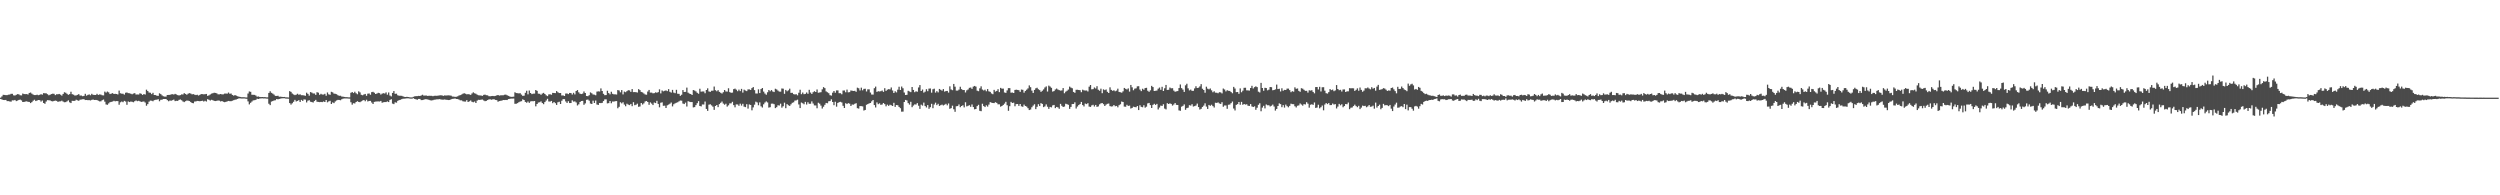 <?xml version="1.0" encoding="UTF-8"?>
<svg xmlns="http://www.w3.org/2000/svg" width="1920" height="150">
  <path d="M0 75.000h1v1.000H0zM1 74.033h1v2.379H1zM2 72.785h1v4.011H2zM3 72.901h1v3.966H3zM4 73.070h1v3.660H4zM5 73.040h1v4.638H5zM6 72.712h1v4.936H6zM7 72.624h1v5.301H7zM8 72.037h1v6.031H8zM9 72.049h1v4.987H9zM10 73.224h1v3.859H10zM11 73.349h1v3.414H11zM12 72.823h1v4.855H12zM13 72.289h1v4.966H13zM14 72.466h1v4.283H14zM15 73.180h1v3.305H15zM16 73.252h1v3.845H16zM17 71.851h1v6.482H17zM18 72.248h1v6.051H18zM19 72.280h1v5.693H19zM20 72.218h1v5.592H20zM21 72.595h1v5.579H21zM22 71.379h1v6.883H22zM23 71.056h1v8.125H23zM24 71.931h1v6.492H24zM25 72.677h1v4.655H25zM26 73.008h1v3.604H26zM27 72.996h1v4.614H27zM28 72.725h1v4.477H28zM29 73.098h1v3.702H29zM30 72.812h1v4.082H30zM31 72.353h1v5.671H31zM32 72.685h1v4.503H32zM33 71.517h1v7.583H33zM34 71.610h1v8.093H34zM35 71.671h1v6.329H35zM36 72.343h1v4.573H36zM37 73.139h1v3.868H37zM38 72.776h1v4.314H38zM39 72.228h1v5.455H39zM40 71.960h1v5.919H40zM41 72.059h1v5.445H41zM42 73.068h1v4.215H42zM43 72.407h1v5.036H43zM44 72.391h1v5.838H44zM45 72.162h1v5.722H45zM46 72.688h1v5.149H46zM47 73.400h1v3.889H47zM48 72.161h1v5.857H48zM49 70.852h1v7.679H49zM50 71.225h1v7.210H50zM51 72.020h1v5.803H51zM52 72.817h1v4.243H52zM53 72.290h1v6.319H53zM54 70.452h1v8.725H54zM55 72.344h1v5.046H55zM56 72.697h1v4.795H56zM57 73.395h1v4.091H57zM58 73.271h1v3.340H58zM59 72.878h1v4.172H59zM60 72.293h1v5.110H60zM61 73.348h1v3.227H61zM62 73.390h1v3.052H62zM63 73.864h1v2.391H63zM64 73.616h1v2.549H64zM65 72.064h1v4.792H65zM66 73.459h1v3.343H66zM67 72.864h1v4.068H67zM68 72.505h1v4.388H68zM69 73.145h1v4.011H69zM70 72.014h1v4.698H70zM71 72.795h1v3.645H71zM72 72.890h1v3.901H72zM73 72.960h1v3.783H73zM74 72.037h1v4.824H74zM75 72.893h1v4.453H75zM76 72.495h1v5.390H76zM77 72.640h1v5.173H77zM78 73.167h1v3.769H78zM79 73.281h1v3.159H79zM80 70.343h1v7.756H80zM81 71.096h1v9.144H81zM82 70.317h1v10.163H82zM83 70.897h1v8.504H83zM84 72.227h1v6.256H84zM85 71.884h1v6.328H85zM86 71.541h1v6.451H86zM87 72.204h1v5.198H87zM88 72.031h1v5.775H88zM89 72.209h1v5.397H89zM90 72.571h1v5.100H90zM91 69.574h1v10.859H91zM92 71.633h1v6.956H92zM93 71.962h1v6.029H93zM94 71.975h1v6.518H94zM95 72.667h1v4.815H95zM96 71.230h1v6.765H96zM97 71.001h1v9.492H97zM98 71.535h1v6.402H98zM99 71.619h1v6.763H99zM100 72.007h1v5.959H100zM101 72.416h1v5.777H101zM102 71.842h1v6.717H102zM103 71.511h1v6.201H103zM104 72.598h1v4.568H104zM105 72.550h1v5.153H105zM106 72.580h1v4.811H106zM107 71.629h1v6.171H107zM108 72.026h1v6.244H108zM109 72.912h1v5.188H109zM110 72.255h1v5.670H110zM111 72.587h1v6.163H111zM112 68.884h1v12.336H112zM113 69.946h1v10.019H113zM114 71.049h1v7.013H114zM115 71.243h1v6.002H115zM116 72.306h1v5.065H116zM117 71.284h1v6.510H117zM118 72.960h1v3.959H118zM119 73.029h1v3.625H119zM120 73.535h1v3.014H120zM121 73.608h1v2.592H121zM122 71.677h1v6.098H122zM123 72.271h1v4.386H123zM124 73.279h1v3.272H124zM125 73.938h1v2.118H125zM126 74.189h1v1.833H126zM127 74.184h1v1.872H127zM128 72.958h1v3.970H128zM129 72.934h1v4.842H129zM130 72.845h1v4.379H130zM131 72.426h1v4.955H131zM132 72.335h1v4.617H132zM133 72.601h1v3.900H133zM134 72.094h1v5.564H134zM135 72.526h1v4.905H135zM136 73.045h1v4.462H136zM137 73.310h1v3.372H137zM138 73.046h1v3.345H138zM139 72.480h1v4.525H139zM140 72.566h1v5.375H140zM141 71.505h1v6.947H141zM142 72.146h1v5.556H142zM143 72.736h1v4.482H143zM144 71.933h1v5.369H144zM145 71.503h1v6.117H145zM146 71.855h1v6.513H146zM147 72.465h1v6.638H147zM148 72.307h1v6.992H148zM149 72.698h1v5.305H149zM150 73.009h1v4.852H150zM151 72.767h1v4.736H151zM152 73.363h1v4.233H152zM153 72.840h1v4.950H153zM154 72.243h1v5.342H154zM155 72.288h1v5.085H155zM156 72.471h1v5.520H156zM157 72.323h1v5.110H157zM158 72.128h1v5.872H158zM159 73.647h1v2.549H159zM160 73.190h1v3.439H160zM161 72.549h1v4.635H161zM162 71.886h1v4.737H162zM163 71.578h1v5.428H163zM164 71.203h1v6.246H164zM165 71.379h1v6.215H165zM166 71.671h1v5.723H166zM167 72.445h1v4.691H167zM168 72.427h1v4.897H168zM169 72.167h1v5.775H169zM170 72.518h1v5.068H170zM171 72.446h1v5.718H171zM172 71.865h1v6.627H172zM173 71.830h1v6.422H173zM174 71.917h1v5.940H174zM175 71.054h1v6.455H175zM176 71.986h1v5.743H176zM177 71.853h1v5.885H177zM178 72.887h1v4.484H178zM179 73.459h1v3.478H179zM180 73.009h1v3.585H180zM181 73.498h1v2.896H181zM182 73.944h1v2.035H182zM183 74.251h1v1.269H183zM184 74.451h1v1.142H184zM185 74.636h1v1.017H185zM186 74.657h1v1.000H186zM187 74.636h1v1.000H187zM188 74.786h1v1.000H188zM189 74.858h1v1.000H189zM190 71.853h1v6.041H190zM191 70.231h1v9.943H191zM192 70.491h1v8.457H192zM193 72.764h1v5.218H193zM194 72.789h1v4.312H194zM195 72.835h1v4.113H195zM196 73.359h1v3.360H196zM197 74.229h1v1.614H197zM198 74.064h1v1.987H198zM199 74.427h1v1.269H199zM200 74.567h1v1.000H200zM201 74.497h1v1.000H201zM202 74.602h1v1.000H202zM203 74.556h1v1.000H203zM204 74.727h1v1.000H204zM205 74.765h1v1.000H205zM206 71.366h1v8.324H206zM207 70.105h1v10.633H207zM208 71.284h1v6.761H208zM209 71.874h1v5.754H209zM210 72.668h1v4.494H210zM211 73.629h1v3.353H211zM212 73.696h1v2.367H212zM213 73.511h1v2.771H213zM214 74.295h1v1.678H214zM215 74.250h1v1.459H215zM216 74.393h1v1.114H216zM217 74.493h1v1.000H217zM218 74.451h1v1.000H218zM219 74.728h1v1.000H219zM220 74.766h1v1.000H220zM221 74.851h1v1.000H221zM222 70.000h1v9.176H222zM223 70.560h1v9.755H223zM224 71.812h1v7.483H224zM225 72.549h1v5.658H225zM226 73.047h1v3.674H226zM227 72.727h1v5.214H227zM228 72.006h1v5.520H228zM229 72.770h1v4.113H229zM230 72.428h1v5.927H230zM231 73.092h1v3.619H231zM232 73.134h1v4.372H232zM233 73.285h1v3.043H233zM234 73.592h1v2.904H234zM235 71.164h1v7.538H235zM236 72.098h1v5.225H236zM237 73.498h1v3.451H237zM238 70.697h1v7.413H238zM239 71.102h1v7.299H239zM240 71.775h1v6.967H240zM241 71.766h1v5.863H241zM242 72.879h1v3.799H242zM243 70.808h1v7.333H243zM244 71.166h1v7.140H244zM245 72.787h1v5.657H245zM246 72.044h1v6.254H246zM247 72.586h1v5.854H247zM248 72.591h1v5.354H248zM249 72.027h1v6.288H249zM250 73.516h1v3.302H250zM251 71.000h1v7.578H251zM252 72.437h1v5.456H252zM253 72.797h1v4.627H253zM254 70.509h1v9.381H254zM255 70.895h1v7.732H255zM256 71.905h1v7.310H256zM257 72.052h1v5.862H257zM258 72.370h1v4.778H258zM259 73.106h1v3.614H259zM260 73.589h1v3.137H260zM261 73.523h1v3.499H261zM262 74.133h1v2.118H262zM263 74.239h1v1.539H263zM264 74.469h1v1.138H264zM265 74.612h1v1.000H265zM266 74.604h1v1.000H266zM267 74.730h1v1.000H267zM268 74.755h1v1.000H268zM269 71.249h1v7.266H269zM270 70.638h1v9.766H270zM271 71.450h1v7.812H271zM272 70.446h1v8.992H272zM273 71.631h1v6.690H273zM274 72.383h1v5.342H274zM275 70.138h1v8.149H275zM276 70.986h1v7.478H276zM277 72.784h1v5.059H277zM278 73.166h1v4.049H278zM279 72.530h1v4.266H279zM280 72.120h1v5.651H280zM281 73.554h1v3.025H281zM282 71.914h1v5.991H282zM283 71.780h1v5.733H283zM284 72.738h1v4.749H284zM285 70.741h1v8.008H285zM286 70.492h1v9.370H286zM287 71.233h1v7.010H287zM288 72.169h1v5.843H288zM289 71.855h1v6.052H289zM290 71.254h1v6.604H290zM291 71.522h1v6.468H291zM292 72.577h1v4.955H292zM293 71.879h1v7.028H293zM294 71.598h1v6.922H294zM295 71.859h1v6.552H295zM296 70.969h1v7.431H296zM297 72.689h1v5.199H297zM298 70.994h1v7.381H298zM299 73.346h1v3.387H299zM300 74.046h1v2.114H300zM301 71.391h1v8.200H301zM302 69.954h1v10.040H302zM303 72.046h1v6.553H303zM304 71.946h1v6.904H304zM305 73.162h1v4.302H305zM306 73.512h1v3.394H306zM307 73.534h1v3.116H307zM308 73.587h1v2.578H308zM309 73.973h1v1.839H309zM310 74.389h1v1.367H310zM311 74.482h1v1.209H311zM312 74.364h1v1.141H312zM313 74.479h1v1.025H313zM314 74.684h1v1.000H314zM315 74.795h1v1.000H315zM316 74.794h1v1.000H316zM317 74.328h1v1.098H317zM318 74.001h1v1.997H318zM319 73.806h1v2.461H319zM320 73.850h1v2.755H320zM321 73.629h1v2.377H321zM322 73.704h1v2.286H322zM323 73.295h1v3.599H323zM324 72.777h1v4.072H324zM325 73.424h1v3.169H325zM326 73.358h1v2.850H326zM327 73.391h1v2.859H327zM328 73.656h1v2.750H328zM329 73.546h1v3.156H329zM330 73.569h1v3.490H330zM331 73.593h1v3.558H331zM332 73.883h1v3.069H332zM333 73.587h1v3.014H333zM334 73.510h1v3.003H334zM335 73.577h1v2.730H335zM336 73.413h1v2.880H336zM337 73.262h1v2.870H337zM338 73.180h1v3.176H338zM339 73.281h1v3.281H339zM340 73.620h1v2.903H340zM341 73.266h1v3.127H341zM342 73.387h1v3.207H342zM343 73.287h1v3.417H343zM344 73.206h1v3.652H344zM345 73.320h1v3.436H345zM346 73.485h1v2.755H346zM347 74.157h1v1.760H347zM348 74.203h1v1.643H348zM349 74.402h1v1.240H349zM350 74.283h1v1.769H350zM351 73.962h1v2.098H351zM352 73.360h1v3.158H352zM353 73.046h1v4.025H353zM354 72.581h1v4.464H354zM355 71.988h1v5.777H355zM356 71.582h1v6.370H356zM357 71.973h1v6.054H357zM358 72.429h1v4.489H358zM359 72.294h1v6.027H359zM360 72.499h1v5.345H360zM361 72.876h1v4.277H361zM362 71.806h1v6.366H362zM363 70.908h1v7.643H363zM364 71.623h1v6.336H364zM365 72.010h1v7.074H365zM366 72.725h1v4.542H366zM367 73.154h1v3.478H367zM368 73.269h1v3.501H368zM369 73.383h1v3.157H369zM370 73.626h1v2.798H370zM371 72.833h1v4.329H371zM372 72.667h1v5.048H372zM373 73.126h1v4.317H373zM374 73.208h1v3.623H374zM375 73.874h1v2.476H375zM376 73.911h1v2.352H376zM377 73.794h1v2.785H377zM378 73.652h1v2.650H378zM379 73.809h1v2.419H379zM380 73.650h1v3.119H380zM381 73.281h1v3.623H381zM382 72.950h1v5.181H382zM383 73.439h1v4.201H383zM384 73.240h1v4.164H384zM385 73.139h1v4.113H385zM386 73.181h1v3.610H386zM387 72.749h1v4.094H387zM388 72.671h1v4.076H388zM389 73.147h1v3.691H389zM390 73.648h1v2.442H390zM391 74.086h1v1.821H391zM392 74.373h1v1.332H392zM393 74.321h1v1.384H393zM394 74.258h1v1.413H394zM395 70.849h1v8.892H395zM396 71.476h1v8.189H396zM397 71.570h1v7.614H397zM398 71.736h1v6.753H398zM399 71.577h1v6.407H399zM400 72.660h1v5.079H400zM401 73.633h1v2.664H401zM402 73.453h1v3.344H402zM403 71.291h1v6.992H403zM404 69.698h1v9.221H404zM405 72.441h1v5.524H405zM406 69.544h1v9.472H406zM407 71.438h1v6.483H407zM408 72.312h1v5.348H408zM409 71.957h1v5.802H409zM410 71.900h1v5.654H410zM411 69.119h1v12.544H411zM412 69.809h1v10.045H412zM413 71.933h1v6.792H413zM414 72.015h1v6.514H414zM415 72.799h1v5.067H415zM416 71.810h1v7.324H416zM417 71.334h1v8.692H417zM418 72.204h1v6.194H418zM419 73.191h1v4.033H419zM420 73.818h1v2.050H420zM421 72.502h1v5.444H421zM422 72.411h1v5.621H422zM423 72.746h1v4.787H423zM424 71.304h1v7.930H424zM425 71.419h1v6.908H425zM426 71.513h1v7.736H426zM427 69.943h1v10.637H427zM428 70.837h1v7.729H428zM429 71.455h1v6.664H429zM430 71.432h1v8.431H430zM431 73.310h1v4.049H431zM432 73.287h1v2.855H432zM433 73.703h1v2.491H433zM434 71.811h1v6.093H434zM435 71.766h1v7.302H435zM436 72.300h1v5.424H436zM437 71.359h1v7.783H437zM438 71.497h1v7.587H438zM439 72.613h1v4.418H439zM440 71.259h1v6.766H440zM441 72.490h1v5.399H441zM442 69.906h1v8.783H442zM443 69.185h1v11.830H443zM444 70.910h1v9.242H444zM445 72.005h1v6.308H445zM446 72.253h1v5.315H446zM447 71.874h1v5.579H447zM448 70.244h1v10.257H448zM449 71.417h1v8.000H449zM450 73.711h1v2.922H450zM451 73.894h1v2.532H451zM452 73.111h1v4.191H452zM453 70.966h1v8.550H453zM454 71.604h1v8.247H454zM455 72.567h1v4.771H455zM456 72.703h1v6.392H456zM457 73.146h1v4.075H457zM458 70.359h1v9.944H458zM459 70.168h1v10.430H459zM460 70.309h1v8.798H460zM461 67.880h1v11.318H461zM462 69.868h1v9.153H462zM463 72.061h1v5.582H463zM464 73.124h1v3.197H464zM465 73.019h1v3.293H465zM466 69.680h1v9.747H466zM467 71.472h1v7.737H467zM468 72.470h1v5.111H468zM469 70.469h1v8.834H469zM470 72.048h1v5.918H470zM471 72.436h1v5.582H471zM472 72.466h1v5.267H472zM473 72.608h1v5.006H473zM474 69.167h1v13.986H474zM475 69.495h1v12.518H475zM476 70.927h1v7.612H476zM477 69.187h1v10.206H477zM478 72.491h1v6.053H478zM479 70.364h1v9.986H479zM480 70.823h1v10.788H480zM481 70.012h1v9.649H481zM482 69.283h1v11.050H482zM483 69.450h1v11.275H483zM484 70.539h1v9.264H484zM485 68.403h1v13.166H485zM486 70.742h1v7.726H486zM487 70.699h1v10.095H487zM488 70.816h1v9.635H488zM489 71.039h1v8.565H489zM490 68.471h1v13.548H490zM491 69.220h1v12.523H491zM492 70.620h1v8.474H492zM493 70.967h1v9.300H493zM494 71.788h1v7.619H494zM495 72.554h1v5.384H495zM496 72.778h1v4.799H496zM497 70.298h1v8.049H497zM498 69.091h1v11.375H498zM499 71.097h1v7.569H499zM500 71.106h1v8.470H500zM501 71.703h1v9.008H501zM502 71.531h1v7.197H502zM503 70.930h1v8.232H503zM504 71.209h1v6.197H504zM505 70.757h1v9.048H505zM506 68.616h1v13.793H506zM507 71.708h1v7.177H507zM508 69.480h1v9.094H508zM509 70.156h1v11.085H509zM510 69.711h1v11.448H510zM511 69.422h1v13.502H511zM512 69.996h1v10.881H512zM513 68.472h1v11.839H513zM514 70.496h1v9.183H514zM515 71.116h1v7.623H515zM516 69.023h1v12.687H516zM517 71.110h1v8.958H517zM518 71.572h1v7.785H518zM519 68.966h1v9.948H519zM520 71.967h1v6.579H520zM521 72.115h1v5.721H521zM522 73.592h1v3.591H522zM523 72.779h1v4.538H523zM524 69.148h1v10.365H524zM525 70.665h1v9.282H525zM526 70.529h1v8.289H526zM527 67.254h1v14.586H527zM528 71.162h1v6.534H528zM529 71.907h1v6.205H529zM530 72.195h1v6.213H530zM531 72.944h1v5.432H531zM532 69.167h1v13.312H532zM533 69.535h1v12.731H533zM534 70.179h1v10.542H534zM535 71.290h1v7.973H535zM536 71.976h1v5.680H536zM537 68.125h1v13.275H537zM538 70.401h1v11.324H538zM539 70.267h1v9.945H539zM540 70.245h1v10.017H540zM541 71.617h1v6.386H541zM542 69.142h1v14.499H542zM543 67.844h1v17.288H543zM544 70.254h1v10.151H544zM545 70.557h1v9.508H545zM546 69.686h1v11.262H546zM547 69.616h1v12.289H547zM548 66.456h1v17.936H548zM549 69.298h1v12.099H549zM550 70.074h1v10.564H550zM551 69.244h1v13.051H551zM552 70.576h1v9.417H552zM553 71.212h1v7.752H553zM554 71.859h1v6.113H554zM555 70.801h1v8.740H555zM556 69.144h1v11.282H556zM557 70.269h1v9.388H557zM558 70.361h1v11.511H558zM559 67.799h1v13.117H559zM560 70.781h1v8.652H560zM561 71.246h1v8.124H561zM562 71.116h1v7.085H562zM563 68.454h1v12.269H563zM564 68.050h1v14.384H564zM565 68.862h1v11.341H565zM566 70.037h1v10.172H566zM567 68.804h1v12.439H567zM568 70.006h1v9.597H568zM569 68.232h1v12.867H569zM570 71.106h1v8.589H570zM571 68.862h1v13.065H571zM572 69.546h1v12.730H572zM573 70.015h1v10.013H573zM574 68.657h1v14.725H574zM575 68.649h1v11.602H575zM576 69.058h1v11.533H576zM577 67.669h1v17.090H577zM578 66.856h1v15.648H578zM579 69.208h1v11.177H579zM580 71.776h1v6.320H580zM581 71.809h1v6.902H581zM582 68.605h1v12.264H582zM583 71.490h1v7.127H583zM584 68.380h1v13.300H584zM585 67.582h1v15.014H585zM586 70.346h1v9.768H586zM587 71.818h1v6.908H587zM588 72.732h1v5.143H588zM589 70.885h1v7.799H589zM590 69.107h1v13.512H590zM591 70.088h1v12.239H591zM592 69.183h1v10.440H592zM593 70.236h1v9.340H593zM594 70.690h1v9.320H594zM595 68.152h1v14.876H595zM596 68.661h1v13.672H596zM597 69.580h1v11.260H597zM598 70.341h1v10.721H598zM599 70.407h1v9.186H599zM600 67.953h1v14.761H600zM601 68.077h1v13.554H601zM602 72.051h1v6.784H602zM603 69.070h1v14.048H603zM604 70.117h1v9.838H604zM605 69.363h1v11.498H605zM606 68.091h1v13.267H606zM607 71.305h1v8.811H607zM608 71.265h1v7.700H608zM609 72.269h1v6.334H609zM610 72.539h1v4.728H610zM611 72.325h1v4.779H611zM612 73.225h1v3.300H612zM613 71.228h1v9.022H613zM614 68.941h1v14.039H614zM615 72.345h1v6.410H615zM616 71.063h1v8.226H616zM617 72.362h1v7.722H617zM618 72.093h1v6.154H618zM619 70.993h1v9.295H619zM620 72.021h1v6.519H620zM621 68.981h1v10.754H621zM622 71.057h1v8.634H622zM623 72.117h1v5.770H623zM624 70.797h1v8.735H624zM625 70.046h1v10.901H625zM626 70.648h1v10.360H626zM627 68.698h1v14.441H627zM628 71.242h1v7.641H628zM629 71.010h1v8.623H629zM630 70.823h1v10.273H630zM631 68.589h1v14.743H631zM632 66.941h1v15.050H632zM633 67.693h1v12.808H633zM634 70.179h1v8.854H634zM635 70.866h1v8.454H635zM636 71.585h1v6.164H636zM637 73.137h1v4.489H637zM638 73.441h1v2.850H638zM639 71.144h1v7.173H639zM640 69.887h1v10.887H640zM641 71.240h1v6.900H641zM642 69.441h1v12.485H642zM643 69.412h1v9.617H643zM644 71.579h1v6.857H644zM645 71.595h1v6.611H645zM646 72.372h1v6.334H646zM647 69.551h1v11.681H647zM648 69.481h1v13.482H648zM649 70.882h1v8.401H649zM650 68.789h1v11.130H650zM651 70.900h1v8.296H651zM652 70.780h1v8.816H652zM653 69.492h1v11.923H653zM654 69.685h1v10.609H654zM655 69.894h1v10.493H655zM656 69.711h1v10.019H656zM657 70.481h1v8.781H657zM658 67.323h1v15.790H658zM659 67.766h1v15.652H659zM660 69.479h1v11.981H660zM661 67.311h1v14.199H661zM662 69.368h1v12.355H662zM663 68.250h1v16.634H663zM664 68.165h1v16.284H664zM665 70.242h1v10.251H665zM666 68.600h1v11.328H666zM667 68.606h1v10.791H667zM668 71.089h1v8.007H668zM669 72.610h1v5.207H669zM670 72.665h1v4.120H670zM671 67.753h1v12.933H671zM672 66.505h1v16.036H672zM673 70.542h1v8.107H673zM674 70.038h1v9.978H674zM675 70.256h1v9.113H675zM676 70.058h1v10.470H676zM677 69.513h1v10.718H677zM678 70.564h1v8.535H678zM679 67.750h1v12.228H679zM680 69.800h1v11.865H680zM681 68.879h1v11.514H681zM682 68.451h1v12.875H682zM683 68.639h1v11.801H683zM684 67.163h1v13.692H684zM685 69.501h1v11.900H685zM686 71.413h1v7.551H686zM687 70.096h1v11.997H687zM688 70.941h1v9.716H688zM689 68.846h1v12.022H689zM690 66.607h1v15.510H690zM691 69.100h1v14.007H691zM692 66.463h1v19.286H692zM693 67.794h1v17.916H693zM694 71.071h1v7.285H694zM695 72.945h1v3.784H695zM696 72.799h1v4.369H696zM697 69.758h1v9.449H697zM698 70.259h1v10.057H698zM699 70.770h1v7.397H699zM700 66.830h1v15.517H700zM701 69.057h1v12.016H701zM702 70.813h1v9.351H702zM703 70.095h1v10.178H703zM704 70.447h1v8.741H704zM705 67.158h1v14.038H705zM706 65.345h1v18.250H706zM707 69.910h1v10.489H707zM708 68.736h1v12.345H708zM709 71.134h1v7.666H709zM710 70.404h1v11.054H710zM711 68.507h1v14.048H711zM712 70.018h1v10.684H712zM713 68.057h1v15.494H713zM714 67.955h1v14.397H714zM715 71.159h1v8.535H715zM716 68.566h1v14.548H716zM717 68.089h1v12.190H717zM718 71.140h1v7.699H718zM719 69.989h1v10.741H719zM720 70.973h1v8.736H720zM721 68.310h1v13.027H721zM722 68.985h1v11.799H722zM723 69.632h1v10.684H723zM724 68.410h1v12.578H724zM725 70.326h1v10.097H725zM726 69.928h1v9.795H726zM727 69.861h1v11.058H727zM728 71.142h1v8.304H728zM729 66.321h1v17.225H729zM730 68.724h1v14.298H730zM731 69.283h1v11.894H731zM732 64.451h1v19.470H732zM733 66.547h1v19.311H733zM734 69.603h1v11.994H734zM735 69.592h1v11.873H735zM736 68.794h1v11.457H736zM737 66.625h1v15.728H737zM738 68.475h1v12.924H738zM739 69.183h1v11.647H739zM740 69.107h1v13.379H740zM741 71.028h1v7.512H741zM742 69.381h1v12.357H742zM743 68.685h1v12.547H743zM744 67.455h1v13.328H744zM745 67.217h1v14.788H745zM746 68.273h1v11.944H746zM747 66.535h1v15.712H747zM748 65.997h1v17.945H748zM749 66.516h1v17.186H749zM750 69.645h1v11.877H750zM751 70.024h1v10.475H751zM752 67.818h1v17.281H752zM753 66.320h1v19.058H753zM754 68.746h1v10.941H754zM755 69.457h1v11.999H755zM756 68.879h1v13.368H756zM757 70.107h1v10.802H757zM758 68.396h1v13.456H758zM759 70.144h1v10.209H759zM760 70.571h1v7.861H760zM761 71.792h1v7.046H761zM762 72.367h1v6.715H762zM763 69.026h1v10.181H763zM764 70.364h1v8.136H764zM765 69.852h1v9.150H765zM766 68.490h1v11.631H766zM767 70.753h1v9.363H767zM768 67.491h1v14.411H768zM769 68.082h1v13.306H769zM770 68.029h1v12.582H770zM771 71.018h1v8.560H771zM772 71.304h1v6.870H772zM773 69.444h1v11.400H773zM774 67.686h1v17.426H774zM775 67.688h1v13.871H775zM776 71.181h1v7.078H776zM777 71.050h1v8.039H777zM778 71.399h1v7.435H778zM779 69.057h1v12.531H779zM780 68.859h1v11.140H780zM781 69.087h1v10.784H781zM782 69.286h1v12.029H782zM783 70.572h1v9.287H783zM784 68.759h1v12.910H784zM785 68.955h1v13.076H785zM786 71.174h1v9.172H786zM787 69.824h1v11.582H787zM788 68.889h1v12.998H788zM789 67.904h1v15.196H789zM790 65.598h1v18.936H790zM791 66.990h1v17.111H791zM792 69.584h1v12.774H792zM793 71.351h1v9.737H793zM794 69.068h1v11.007H794zM795 67.826h1v15.999H795zM796 67.396h1v14.608H796zM797 68.563h1v11.484H797zM798 69.212h1v12.244H798zM799 70.572h1v8.651H799zM800 69.708h1v10.102H800zM801 68.668h1v13.603H801zM802 67.184h1v14.527H802zM803 66.352h1v13.820H803zM804 70.277h1v11.685H804zM805 65.740h1v17.889H805zM806 66.458h1v15.675H806zM807 67.446h1v15.032H807zM808 70.343h1v10.603H808zM809 69.956h1v10.630H809zM810 68.723h1v14.322H810zM811 67.998h1v14.136H811zM812 68.784h1v13.705H812zM813 69.222h1v14.361H813zM814 69.561h1v10.228H814zM815 69.431h1v11.826H815zM816 67.645h1v14.527H816zM817 71.615h1v10.205H817zM818 70.391h1v9.279H818zM819 69.662h1v10.387H819zM820 68.783h1v11.727H820zM821 66.519h1v17.096H821zM822 67.302h1v14.827H822zM823 67.784h1v12.127H823zM824 70.591h1v9.267H824zM825 71.258h1v7.339H825zM826 68.966h1v14.393H826zM827 68.923h1v12.875H827zM828 69.126h1v11.581H828zM829 69.277h1v10.670H829zM830 70.820h1v7.445H830zM831 68.859h1v11.831H831zM832 69.366h1v12.376H832zM833 69.540h1v10.019H833zM834 69.469h1v10.521H834zM835 70.257h1v9.002H835zM836 66.548h1v15.338H836zM837 65.273h1v16.833H837zM838 68.585h1v12.338H838zM839 68.477h1v12.023H839zM840 67.187h1v14.655H840zM841 67.933h1v12.659H841zM842 66.184h1v15.894H842zM843 68.934h1v12.792H843zM844 69.682h1v10.452H844zM845 68.099h1v11.300H845zM846 71.564h1v7.563H846zM847 68.585h1v11.418H847zM848 69.225h1v12.189H848zM849 68.726h1v11.603H849zM850 70.488h1v9.245H850zM851 71.423h1v8.105H851zM852 67.047h1v14.456H852zM853 69.005h1v12.803H853zM854 69.759h1v11.879H854zM855 69.343h1v11.307H855zM856 70.098h1v11.492H856zM857 69.557h1v11.796H857zM858 68.121h1v14.286H858zM859 70.612h1v10.167H859zM860 70.876h1v9.184H860zM861 71.172h1v6.795H861zM862 70.153h1v8.161H862zM863 67.523h1v14.368H863zM864 68.223h1v13.746H864zM865 68.728h1v11.752H865zM866 67.913h1v13.431H866zM867 70.365h1v10.734H867zM868 65.251h1v18.080H868zM869 67.078h1v15.834H869zM870 69.304h1v12.642H870zM871 68.105h1v14.145H871zM872 67.831h1v14.534H872zM873 66.280h1v15.146H873zM874 66.186h1v18.343H874zM875 68.749h1v12.072H875zM876 70.009h1v12.057H876zM877 68.129h1v14.262H877zM878 68.930h1v11.933H878zM879 67.641h1v15.073H879zM880 67.424h1v14.487H880zM881 69.664h1v9.758H881zM882 70.517h1v8.555H882zM883 69.358h1v11.367H883zM884 65.951h1v17.008H884zM885 66.891h1v13.630H885zM886 69.896h1v9.846H886zM887 69.725h1v10.867H887zM888 69.541h1v10.245H888zM889 68.095h1v15.991H889zM890 67.249h1v15.315H890zM891 68.945h1v12.139H891zM892 66.666h1v14.695H892zM893 69.876h1v10.219H893zM894 67.806h1v15.611H894zM895 65.231h1v18.787H895zM896 69.044h1v10.234H896zM897 68.955h1v10.912H897zM898 67.199h1v12.144H898zM899 67.814h1v12.030H899zM900 67.755h1v13.369H900zM901 69.560h1v10.717H901zM902 70.448h1v8.712H902zM903 70.125h1v10.423H903zM904 69.938h1v10.725H904zM905 67.652h1v17.134H905zM906 64.846h1v20.252H906zM907 67.695h1v14.203H907zM908 68.822h1v12.477H908zM909 70.588h1v9.572H909zM910 65.533h1v18.811H910zM911 64.330h1v18.715H911zM912 67.826h1v14.877H912zM913 69.432h1v11.368H913zM914 68.825h1v12.292H914zM915 69.804h1v10.221H915zM916 69.756h1v12.087H916zM917 67.870h1v13.664H917zM918 66.269h1v14.799H918zM919 67.595h1v11.985H919zM920 67.304h1v14.939H920zM921 66.339h1v17.780H921zM922 64.612h1v18.966H922zM923 68.150h1v13.979H923zM924 69.123h1v11.988H924zM925 71.240h1v8.140H925zM926 66.543h1v15.302H926zM927 68.095h1v15.585H927zM928 68.584h1v11.988H928zM929 67.963h1v13.270H929zM930 69.373h1v11.068H930zM931 70.877h1v10.637H931zM932 70.115h1v12.469H932zM933 71.170h1v7.720H933zM934 71.222h1v7.832H934zM935 71.612h1v7.009H935zM936 70.805h1v8.639H936zM937 70.950h1v8.846H937zM938 71.710h1v6.784H938zM939 68.019h1v13.951H939zM940 68.713h1v12.274H940zM941 70.208h1v10.780H941zM942 69.253h1v14.320H942zM943 69.736h1v10.690H943zM944 69.815h1v10.442H944zM945 70.732h1v8.490H945zM946 71.635h1v6.335H946zM947 66.719h1v16.658H947zM948 68.002h1v16.861H948zM949 70.768h1v9.775H949zM950 70.668h1v9.291H950zM951 72.033h1v6.319H951zM952 67.911h1v12.502H952zM953 70.846h1v7.388H953zM954 69.619h1v10.892H954zM955 67.451h1v12.416H955zM956 67.383h1v12.941H956zM957 69.370h1v10.714H957zM958 69.441h1v11.760H958zM959 69.568h1v11.772H959zM960 67.598h1v12.321H960zM961 65.891h1v15.884H961zM962 67.943h1v14.232H962zM963 66.911h1v14.745H963zM964 66.298h1v18.019H964zM965 66.942h1v15.779H965zM966 70.395h1v10.085H966zM967 70.989h1v8.339H967zM968 63.633h1v21.808H968zM969 67.609h1v15.045H969zM970 69.668h1v11.600H970zM971 67.444h1v15.827H971zM972 67.659h1v12.594H972zM973 69.382h1v11.456H973zM974 68.871h1v11.994H974zM975 66.840h1v14.931H975zM976 66.975h1v14.229H976zM977 69.334h1v11.006H977zM978 69.096h1v12.721H978zM979 68.621h1v16.338H979zM980 64.955h1v18.722H980zM981 68.397h1v12.994H981zM982 68.151h1v11.234H982zM983 70.228h1v9.761H983zM984 67.791h1v14.562H984zM985 69.680h1v11.056H985zM986 69.021h1v13.605H986zM987 69.097h1v11.237H987zM988 68.069h1v13.480H988zM989 68.027h1v14.400H989zM990 69.217h1v12.102H990zM991 70.825h1v8.769H991zM992 70.035h1v9.962H992zM993 70.379h1v9.623H993zM994 67.084h1v14.535H994zM995 68.181h1v14.370H995zM996 67.935h1v13.278H996zM997 69.784h1v11.185H997zM998 70.498h1v8.981H998zM999 67.730h1v12.557H999zM1000 68.108h1v13.067H1000zM1001 68.947h1v11.010H1001zM1002 69.798h1v10.455H1002zM1003 69.730h1v8.750H1003zM1004 71.101h1v8.529H1004zM1005 69.344h1v13.364H1005zM1006 69.594h1v10.865H1006zM1007 69.259h1v10.828H1007zM1008 70.585h1v9.968H1008zM1009 71.681h1v6.994H1009zM1010 66.880h1v16.031H1010zM1011 66.829h1v15.736H1011zM1012 68.713h1v11.742H1012zM1013 66.675h1v16.505H1013zM1014 70.223h1v12.105H1014zM1015 67.010h1v14.013H1015zM1016 66.991h1v17.735H1016zM1017 69.608h1v10.659H1017zM1018 71.561h1v7.572H1018zM1019 71.882h1v8.114H1019zM1020 70.774h1v8.381H1020zM1021 68.404h1v12.346H1021zM1022 69.214h1v11.473H1022zM1023 68.798h1v10.709H1023zM1024 70.053h1v10.229H1024zM1025 69.413h1v10.538H1025zM1026 65.312h1v17.969H1026zM1027 68.354h1v13.510H1027zM1028 69.291h1v10.477H1028zM1029 68.949h1v11.960H1029zM1030 70.284h1v9.794H1030zM1031 68.730h1v13.660H1031zM1032 68.678h1v12.775H1032zM1033 70.634h1v9.256H1033zM1034 70.136h1v9.922H1034zM1035 70.161h1v8.593H1035zM1036 67.671h1v16.191H1036zM1037 67.829h1v14.929H1037zM1038 67.723h1v14.815H1038zM1039 67.844h1v13.617H1039zM1040 69.852h1v10.523H1040zM1041 68.972h1v12.547H1041zM1042 67.860h1v14.460H1042zM1043 69.684h1v11.549H1043zM1044 67.205h1v16.613H1044zM1045 69.022h1v13.609H1045zM1046 70.427h1v10.677H1046zM1047 69.603h1v11.832H1047zM1048 67.793h1v13.464H1048zM1049 67.848h1v14.507H1049zM1050 67.198h1v14.534H1050zM1051 67.991h1v12.718H1051zM1052 68.602h1v13.411H1052zM1053 66.950h1v14.874H1053zM1054 68.073h1v13.059H1054zM1055 67.530h1v15.937H1055zM1056 69.609h1v9.189H1056zM1057 66.497h1v16.118H1057zM1058 65.177h1v16.235H1058zM1059 69.018h1v11.357H1059zM1060 68.756h1v15.165H1060zM1061 68.437h1v14.407H1061zM1062 67.665h1v12.126H1062zM1063 68.018h1v12.950H1063zM1064 68.884h1v11.785H1064zM1065 69.844h1v11.074H1065zM1066 69.447h1v12.074H1066zM1067 69.637h1v10.963H1067zM1068 67.582h1v15.853H1068zM1069 67.204h1v18.081H1069zM1070 68.607h1v13.194H1070zM1071 69.972h1v10.334H1071zM1072 71.662h1v7.192H1072zM1073 66.670h1v16.066H1073zM1074 68.353h1v14.237H1074zM1075 68.213h1v13.585H1075zM1076 66.451h1v15.044H1076zM1077 67.659h1v14.692H1077zM1078 68.747h1v11.149H1078zM1079 69.228h1v14.569H1079zM1080 70.027h1v10.357H1080zM1081 64.213h1v20.588H1081zM1082 65.907h1v16.347H1082zM1083 64.806h1v17.455H1083zM1084 64.318h1v19.181H1084zM1085 65.604h1v19.411H1085zM1086 68.761h1v12.938H1086zM1087 68.297h1v13.006H1087zM1088 68.979h1v12.880H1088zM1089 66.756h1v16.684H1089zM1090 67.443h1v14.132H1090zM1091 69.766h1v10.005H1091zM1092 70.397h1v9.878H1092zM1093 71.450h1v6.858H1093zM1094 72.269h1v5.352H1094zM1095 71.974h1v5.346H1095zM1096 72.669h1v4.829H1096zM1097 73.097h1v3.792H1097zM1098 73.332h1v3.461H1098zM1099 73.553h1v3.038H1099zM1100 73.534h1v3.206H1100zM1101 73.857h1v2.262H1101zM1102 74.209h1v1.725H1102zM1103 74.484h1v1.098H1103zM1104 72.965h1v4.482H1104zM1105 72.560h1v5.277H1105zM1106 73.581h1v2.833H1106zM1107 73.545h1v2.610H1107zM1108 73.273h1v3.012H1108zM1109 73.756h1v2.496H1109zM1110 73.357h1v3.484H1110zM1111 73.500h1v3.125H1111zM1112 73.301h1v2.919H1112zM1113 73.503h1v2.678H1113zM1114 74.184h1v1.845H1114zM1115 72.479h1v4.692H1115zM1116 72.505h1v4.895H1116zM1117 73.443h1v3.297H1117zM1118 73.252h1v3.084H1118zM1119 74.162h1v1.894H1119zM1120 72.969h1v4.524H1120zM1121 72.676h1v4.701H1121zM1122 73.611h1v2.716H1122zM1123 73.590h1v2.880H1123zM1124 73.582h1v2.840H1124zM1125 72.791h1v4.199H1125zM1126 72.630h1v5.024H1126zM1127 73.380h1v3.312H1127zM1128 73.369h1v3.386H1128zM1129 73.431h1v3.283H1129zM1130 73.747h1v2.776H1130zM1131 72.133h1v5.338H1131zM1132 73.044h1v4.305H1132zM1133 73.428h1v2.863H1133zM1134 73.484h1v3.401H1134zM1135 73.846h1v2.022H1135zM1136 72.788h1v4.561H1136zM1137 72.855h1v4.820H1137zM1138 73.850h1v2.273H1138zM1139 73.496h1v2.662H1139zM1140 73.994h1v2.190H1140zM1141 73.374h1v3.128H1141zM1142 73.431h1v3.356H1142zM1143 73.827h1v2.357H1143zM1144 73.096h1v3.505H1144zM1145 73.678h1v2.400H1145zM1146 73.433h1v3.210H1146zM1147 72.414h1v4.849H1147zM1148 73.338h1v3.510H1148zM1149 73.447h1v3.717H1149zM1150 73.289h1v4.006H1150zM1151 73.854h1v2.832H1151zM1152 72.421h1v4.847H1152zM1153 72.814h1v3.896H1153zM1154 73.710h1v2.864H1154zM1155 73.753h1v2.965H1155zM1156 74.383h1v1.197H1156zM1157 73.244h1v3.848H1157zM1158 73.165h1v3.435H1158zM1159 73.549h1v2.980H1159zM1160 73.494h1v3.055H1160zM1161 74.180h1v2.161H1161zM1162 73.133h1v3.526H1162zM1163 72.888h1v4.303H1163zM1164 73.727h1v2.640H1164zM1165 73.662h1v3.168H1165zM1166 73.970h1v2.302H1166zM1167 72.943h1v4.084H1167zM1168 72.754h1v5.270H1168zM1169 73.250h1v3.503H1169zM1170 72.922h1v4.204H1170zM1171 73.119h1v4.333H1171zM1172 73.682h1v2.497H1172zM1173 72.332h1v4.814H1173zM1174 72.637h1v4.279H1174zM1175 73.967h1v2.325H1175zM1176 73.816h1v2.805H1176zM1177 73.461h1v3.285H1177zM1178 72.216h1v5.788H1178zM1179 72.929h1v4.219H1179zM1180 73.866h1v2.418H1180zM1181 72.904h1v3.693H1181zM1182 73.813h1v2.742H1182zM1183 72.443h1v4.949H1183zM1184 71.830h1v5.268H1184zM1185 73.502h1v3.442H1185zM1186 73.407h1v3.587H1186zM1187 73.384h1v4.186H1187zM1188 73.079h1v3.516H1188zM1189 72.298h1v5.466H1189zM1190 72.768h1v4.209H1190zM1191 73.693h1v2.799H1191zM1192 73.455h1v2.893H1192zM1193 73.548h1v2.987H1193zM1194 72.508h1v4.613H1194zM1195 73.206h1v3.467H1195zM1196 72.834h1v4.145H1196zM1197 73.484h1v3.139H1197zM1198 74.051h1v1.976H1198zM1199 71.333h1v7.038H1199zM1200 71.951h1v6.363H1200zM1201 73.391h1v3.114H1201zM1202 73.538h1v3.280H1202zM1203 73.540h1v2.903H1203zM1204 73.009h1v3.773H1204zM1205 72.341h1v5.046H1205zM1206 73.461h1v3.136H1206zM1207 73.238h1v3.279H1207zM1208 73.415h1v3.312H1208zM1209 73.422h1v3.661H1209zM1210 72.234h1v5.662H1210zM1211 73.119h1v4.430H1211zM1212 72.967h1v4.731H1212zM1213 73.204h1v4.089H1213zM1214 73.557h1v2.958H1214zM1215 71.818h1v6.093H1215zM1216 72.378h1v4.739H1216zM1217 73.123h1v3.279H1217zM1218 73.518h1v3.354H1218zM1219 74.029h1v2.187H1219zM1220 72.943h1v3.781H1220zM1221 72.297h1v4.636H1221zM1222 73.553h1v2.602H1222zM1223 73.342h1v3.067H1223zM1224 73.795h1v2.339H1224zM1225 72.915h1v4.294H1225zM1226 71.755h1v6.247H1226zM1227 73.768h1v2.968H1227zM1228 72.442h1v4.252H1228zM1229 73.127h1v3.312H1229zM1230 73.015h1v4.539H1230zM1231 71.694h1v7.385H1231zM1232 72.648h1v5.137H1232zM1233 72.524h1v4.764H1233zM1234 72.433h1v5.452H1234zM1235 72.838h1v3.897H1235zM1236 71.240h1v7.602H1236zM1237 70.510h1v7.221H1237zM1238 72.996h1v4.240H1238zM1239 72.961h1v4.713H1239zM1240 73.180h1v3.488H1240zM1241 71.381h1v7.108H1241zM1242 71.580h1v7.031H1242zM1243 72.797h1v4.675H1243zM1244 72.648h1v5.413H1244zM1245 73.205h1v4.044H1245zM1246 71.635h1v7.126H1246zM1247 71.563h1v6.992H1247zM1248 73.071h1v3.738H1248zM1249 72.102h1v5.215H1249zM1250 72.438h1v4.764H1250zM1251 72.749h1v4.521H1251zM1252 72.442h1v5.285H1252zM1253 72.590h1v4.206H1253zM1254 72.613h1v4.071H1254zM1255 72.803h1v4.437H1255zM1256 72.802h1v3.986H1256zM1257 72.368h1v5.226H1257zM1258 72.688h1v4.589H1258zM1259 72.703h1v4.723H1259zM1260 72.083h1v5.905H1260zM1261 73.363h1v3.386H1261zM1262 71.466h1v6.571H1262zM1263 72.223h1v5.633H1263zM1264 72.647h1v4.803H1264zM1265 72.097h1v5.593H1265zM1266 72.695h1v4.673H1266zM1267 72.179h1v5.779H1267zM1268 71.896h1v6.198H1268zM1269 73.181h1v4.336H1269zM1270 72.964h1v3.929H1270zM1271 73.450h1v3.514H1271zM1272 72.875h1v4.321H1272zM1273 71.525h1v6.972H1273zM1274 71.449h1v7.324H1274zM1275 72.231h1v5.592H1275zM1276 72.666h1v5.112H1276zM1277 72.858h1v4.315H1277zM1278 69.575h1v9.313H1278zM1279 71.554h1v6.964H1279zM1280 72.532h1v4.594H1280zM1281 71.859h1v5.765H1281zM1282 72.307h1v5.146H1282zM1283 71.722h1v5.664H1283zM1284 71.654h1v5.545H1284zM1285 72.633h1v4.070H1285zM1286 71.512h1v6.156H1286zM1287 72.490h1v4.437H1287zM1288 72.872h1v4.988H1288zM1289 71.517h1v7.061H1289zM1290 71.863h1v6.323H1290zM1291 71.866h1v5.635H1291zM1292 72.619h1v5.088H1292zM1293 72.995h1v4.244H1293zM1294 70.532h1v7.985H1294zM1295 72.508h1v5.484H1295zM1296 72.591h1v4.864H1296zM1297 72.739h1v4.615H1297zM1298 73.105h1v3.915H1298zM1299 71.260h1v6.922H1299zM1300 71.686h1v6.051H1300zM1301 72.495h1v4.899H1301zM1302 72.700h1v4.779H1302zM1303 73.075h1v4.575H1303zM1304 72.661h1v5.720H1304zM1305 72.220h1v5.974H1305zM1306 72.730h1v4.842H1306zM1307 72.020h1v5.780H1307zM1308 72.884h1v4.360H1308zM1309 72.411h1v6.111H1309zM1310 71.234h1v7.431H1310zM1311 72.079h1v6.145H1311zM1312 72.383h1v4.694H1312zM1313 72.454h1v4.693H1313zM1314 72.143h1v5.684H1314zM1315 71.698h1v7.156H1315zM1316 72.381h1v5.646H1316zM1317 72.427h1v4.870H1317zM1318 71.942h1v5.675H1318zM1319 72.829h1v4.133H1319zM1320 72.251h1v6.155H1320zM1321 72.460h1v5.928H1321zM1322 72.096h1v5.640H1322zM1323 72.458h1v5.491H1323zM1324 72.905h1v3.909H1324zM1325 70.775h1v7.320H1325zM1326 71.539h1v7.274H1326zM1327 72.789h1v4.532H1327zM1328 72.364h1v4.916H1328zM1329 73.357h1v3.612H1329zM1330 73.543h1v2.754H1330zM1331 73.815h1v2.371H1331zM1332 74.303h1v1.301H1332zM1333 74.065h1v2.241H1333zM1334 74.002h1v1.898H1334zM1335 73.928h1v2.040H1335zM1336 74.165h1v2.301H1336zM1337 73.947h1v2.564H1337zM1338 74.112h1v1.936H1338zM1339 74.569h1v1.000H1339zM1340 74.485h1v1.357H1340zM1341 72.776h1v4.772H1341zM1342 72.838h1v4.837H1342zM1343 73.377h1v3.833H1343zM1344 72.207h1v5.354H1344zM1345 73.419h1v3.373H1345zM1346 73.938h1v2.287H1346zM1347 74.064h1v2.335H1347zM1348 73.799h1v2.548H1348zM1349 72.845h1v4.402H1349zM1350 73.183h1v3.752H1350zM1351 72.344h1v4.795H1351zM1352 71.923h1v5.171H1352zM1353 73.558h1v3.228H1353zM1354 73.451h1v2.948H1354zM1355 73.933h1v2.001H1355zM1356 72.842h1v4.462H1356zM1357 65.004h1v16.858H1357zM1358 67.606h1v14.222H1358zM1359 68.335h1v15.176H1359zM1360 68.455h1v12.835H1360zM1361 70.478h1v10.571H1361zM1362 71.409h1v7.639H1362zM1363 72.735h1v4.897H1363zM1364 71.360h1v6.966H1364zM1365 69.620h1v11.779H1365zM1366 71.000h1v9.860H1366zM1367 68.147h1v12.340H1367zM1368 66.681h1v17.034H1368zM1369 68.408h1v11.259H1369zM1370 69.050h1v9.482H1370zM1371 69.687h1v10.090H1371zM1372 66.919h1v13.537H1372zM1373 66.585h1v16.210H1373zM1374 67.212h1v13.134H1374zM1375 67.432h1v13.779H1375zM1376 68.183h1v11.499H1376zM1377 71.626h1v6.887H1377zM1378 70.157h1v10.811H1378zM1379 70.865h1v8.952H1379zM1380 70.436h1v7.862H1380zM1381 70.652h1v8.236H1381zM1382 72.288h1v5.033H1382zM1383 67.590h1v14.026H1383zM1384 68.657h1v13.194H1384zM1385 70.607h1v8.049H1385zM1386 70.119h1v9.276H1386zM1387 70.627h1v8.378H1387zM1388 68.120h1v13.197H1388zM1389 66.380h1v17.411H1389zM1390 70.638h1v9.740H1390zM1391 68.292h1v14.017H1391zM1392 68.483h1v12.172H1392zM1393 70.088h1v8.587H1393zM1394 70.967h1v7.772H1394zM1395 71.825h1v5.697H1395zM1396 67.843h1v13.063H1396zM1397 67.282h1v14.128H1397zM1398 70.397h1v10.934H1398zM1399 67.529h1v15.413H1399zM1400 68.989h1v14.018H1400zM1401 69.490h1v11.863H1401zM1402 70.522h1v10.215H1402zM1403 72.717h1v5.867H1403zM1404 64.527h1v18.103H1404zM1405 65.250h1v16.193H1405zM1406 69.252h1v10.159H1406zM1407 69.046h1v10.850H1407zM1408 71.973h1v5.635H1408zM1409 69.821h1v10.481H1409zM1410 68.101h1v14.798H1410zM1411 66.828h1v15.672H1411zM1412 69.193h1v10.815H1412zM1413 69.849h1v11.241H1413zM1414 70.998h1v9.953H1414zM1415 69.358h1v12.391H1415zM1416 67.705h1v14.036H1416zM1417 67.659h1v14.089H1417zM1418 68.913h1v13.122H1418zM1419 70.481h1v8.828H1419zM1420 71.239h1v7.584H1420zM1421 71.900h1v6.264H1421zM1422 71.109h1v8.082H1422zM1423 68.509h1v14.561H1423zM1424 67.373h1v12.663H1424zM1425 68.240h1v12.364H1425zM1426 68.799h1v10.384H1426zM1427 71.453h1v7.326H1427zM1428 69.911h1v9.338H1428zM1429 71.327h1v7.332H1429zM1430 66.612h1v13.303H1430zM1431 67.081h1v14.854H1431zM1432 69.784h1v11.441H1432zM1433 67.032h1v15.148H1433zM1434 69.498h1v10.699H1434zM1435 70.228h1v8.466H1435zM1436 68.139h1v13.032H1436zM1437 72.241h1v6.368H1437zM1438 71.346h1v6.756H1438zM1439 71.398h1v6.659H1439zM1440 72.273h1v5.395H1440zM1441 69.794h1v11.223H1441zM1442 69.168h1v11.317H1442zM1443 70.983h1v8.220H1443zM1444 71.327h1v7.110H1444zM1445 72.747h1v5.110H1445zM1446 67.694h1v12.793H1446zM1447 68.716h1v13.932H1447zM1448 69.615h1v13.090H1448zM1449 68.028h1v16.580H1449zM1450 69.895h1v9.203H1450zM1451 71.608h1v6.526H1451zM1452 71.285h1v6.601H1452zM1453 73.046h1v4.040H1453zM1454 67.098h1v13.851H1454zM1455 68.056h1v12.994H1455zM1456 69.874h1v9.694H1456zM1457 68.788h1v11.848H1457zM1458 69.050h1v11.232H1458zM1459 69.739h1v11.629H1459zM1460 68.854h1v12.799H1460zM1461 72.039h1v5.843H1461zM1462 68.466h1v14.282H1462zM1463 67.624h1v14.221H1463zM1464 68.178h1v13.164H1464zM1465 68.216h1v12.043H1465zM1466 71.599h1v7.683H1466zM1467 69.368h1v11.110H1467zM1468 69.191h1v12.257H1468zM1469 69.447h1v12.564H1469zM1470 68.857h1v11.693H1470zM1471 70.250h1v9.197H1471zM1472 65.583h1v18.927H1472zM1473 63.841h1v19.406H1473zM1474 67.243h1v14.388H1474zM1475 68.048h1v13.292H1475zM1476 68.322h1v14.826H1476zM1477 67.724h1v13.551H1477zM1478 67.485h1v15.297H1478zM1479 69.424h1v11.712H1479zM1480 70.749h1v9.683H1480zM1481 69.846h1v12.355H1481zM1482 70.470h1v8.932H1482zM1483 66.908h1v16.517H1483zM1484 68.154h1v14.033H1484zM1485 69.207h1v10.035H1485zM1486 69.077h1v11.730H1486zM1487 70.096h1v9.243H1487zM1488 67.194h1v18.001H1488zM1489 61.768h1v22.927H1489zM1490 66.711h1v14.779H1490zM1491 69.723h1v11.968H1491zM1492 70.322h1v8.806H1492zM1493 69.553h1v10.923H1493zM1494 69.310h1v11.529H1494zM1495 69.753h1v10.824H1495zM1496 69.114h1v11.664H1496zM1497 69.785h1v11.249H1497zM1498 70.906h1v7.885H1498zM1499 65.873h1v18.034H1499zM1500 64.649h1v17.080H1500zM1501 68.618h1v11.630H1501zM1502 69.347h1v12.907H1502zM1503 70.165h1v10.538H1503zM1504 66.331h1v19.132H1504zM1505 67.382h1v16.068H1505zM1506 68.983h1v12.132H1506zM1507 68.293h1v18.000H1507zM1508 69.019h1v12.027H1508zM1509 68.254h1v17.249H1509zM1510 69.430h1v10.827H1510zM1511 70.683h1v9.602H1511zM1512 69.734h1v10.613H1512zM1513 70.497h1v9.305H1513zM1514 69.339h1v12.234H1514zM1515 66.659h1v17.137H1515zM1516 68.941h1v13.177H1516zM1517 69.016h1v11.911H1517zM1518 70.223h1v11.423H1518zM1519 68.928h1v13.962H1519zM1520 62.581h1v23.618H1520zM1521 63.354h1v19.904H1521zM1522 68.079h1v13.011H1522zM1523 69.833h1v11.913H1523zM1524 69.158h1v11.452H1524zM1525 68.330h1v15.054H1525zM1526 66.191h1v14.883H1526zM1527 70.412h1v8.775H1527zM1528 70.858h1v8.105H1528zM1529 71.964h1v7.180H1529zM1530 67.685h1v15.689H1530zM1531 67.805h1v15.363H1531zM1532 68.510h1v10.802H1532zM1533 67.560h1v15.499H1533zM1534 69.180h1v12.950H1534zM1535 69.243h1v14.106H1535zM1536 68.028h1v14.985H1536zM1537 63.738h1v20.226H1537zM1538 63.402h1v19.176H1538zM1539 68.940h1v14.559H1539zM1540 68.364h1v14.082H1540zM1541 71.308h1v8.286H1541zM1542 69.137h1v10.941H1542zM1543 69.518h1v11.355H1543zM1544 67.490h1v16.541H1544zM1545 67.082h1v13.936H1545zM1546 64.591h1v20.334H1546zM1547 66.257h1v17.961H1547zM1548 69.357h1v13.385H1548zM1549 70.726h1v9.455H1549zM1550 71.184h1v8.167H1550zM1551 67.177h1v14.650H1551zM1552 67.719h1v15.935H1552zM1553 68.030h1v13.791H1553zM1554 67.491h1v14.828H1554zM1555 68.304h1v13.371H1555zM1556 69.589h1v9.837H1556zM1557 69.659h1v12.092H1557zM1558 68.884h1v11.288H1558zM1559 66.319h1v15.616H1559zM1560 67.525h1v14.132H1560zM1561 68.483h1v12.803H1561zM1562 63.227h1v21.627H1562zM1563 66.308h1v19.543H1563zM1564 65.715h1v19.147H1564zM1565 69.538h1v11.597H1565zM1566 70.879h1v8.440H1566zM1567 67.235h1v15.135H1567zM1568 64.532h1v19.642H1568zM1569 68.096h1v15.035H1569zM1570 66.921h1v14.872H1570zM1571 68.633h1v10.643H1571zM1572 70.338h1v9.808H1572zM1573 71.847h1v7.697H1573zM1574 71.345h1v7.444H1574zM1575 68.111h1v12.460H1575zM1576 69.303h1v10.820H1576zM1577 69.020h1v11.344H1577zM1578 66.895h1v16.457H1578zM1579 67.284h1v16.374H1579zM1580 70.414h1v10.381H1580zM1581 69.174h1v12.272H1581zM1582 69.712h1v8.581H1582zM1583 66.321h1v16.083H1583zM1584 66.518h1v15.841H1584zM1585 69.121h1v13.307H1585zM1586 70.669h1v12.231H1586zM1587 71.363h1v9.588H1587zM1588 68.238h1v15.142H1588zM1589 66.395h1v16.379H1589zM1590 68.943h1v12.783H1590zM1591 69.745h1v11.355H1591zM1592 71.159h1v7.508H1592zM1593 70.425h1v11.033H1593zM1594 68.428h1v13.802H1594zM1595 69.186h1v10.769H1595zM1596 67.285h1v14.312H1596zM1597 68.937h1v14.427H1597zM1598 68.244h1v13.504H1598zM1599 69.830h1v11.546H1599zM1600 69.854h1v11.208H1600zM1601 70.002h1v10.976H1601zM1602 68.075h1v11.414H1602zM1603 70.735h1v8.798H1603zM1604 66.325h1v18.020H1604zM1605 66.611h1v14.871H1605zM1606 66.685h1v14.317H1606zM1607 68.542h1v13.429H1607zM1608 70.675h1v8.475H1608zM1609 67.951h1v12.814H1609zM1610 66.109h1v15.536H1610zM1611 67.784h1v15.199H1611zM1612 69.109h1v14.149H1612zM1613 69.108h1v11.349H1613zM1614 67.815h1v13.055H1614zM1615 68.673h1v13.353H1615zM1616 68.491h1v12.345H1616zM1617 68.217h1v12.508H1617zM1618 69.038h1v11.568H1618zM1619 69.453h1v11.962H1619zM1620 67.296h1v16.893H1620zM1621 66.420h1v18.047H1621zM1622 67.021h1v15.244H1622zM1623 69.834h1v11.165H1623zM1624 70.975h1v9.052H1624zM1625 67.974h1v14.659H1625zM1626 69.357h1v11.693H1626zM1627 69.369h1v10.178H1627zM1628 66.930h1v14.429H1628zM1629 68.299h1v12.351H1629zM1630 68.747h1v10.601H1630zM1631 71.243h1v7.393H1631zM1632 70.192h1v8.445H1632zM1633 67.735h1v14.267H1633zM1634 69.181h1v10.151H1634zM1635 70.252h1v9.855H1635zM1636 68.517h1v12.847H1636zM1637 68.355h1v13.534H1637zM1638 69.407h1v10.824H1638zM1639 70.725h1v8.643H1639zM1640 71.466h1v8.503H1640zM1641 67.163h1v15.779H1641zM1642 67.085h1v17.753H1642zM1643 70.081h1v10.825H1643zM1644 70.311h1v9.712H1644zM1645 71.355h1v6.613H1645zM1646 67.751h1v14.967H1646zM1647 68.323h1v11.696H1647zM1648 69.769h1v9.337H1648zM1649 68.622h1v12.018H1649zM1650 71.376h1v6.807H1650zM1651 67.055h1v17.074H1651zM1652 65.341h1v17.819H1652zM1653 67.429h1v12.851H1653zM1654 67.426h1v19.879H1654zM1655 68.202h1v16.722H1655zM1656 63.472h1v20.202H1656zM1657 64.771h1v21.320H1657zM1658 66.705h1v13.634H1658zM1659 68.131h1v14.224H1659zM1660 67.856h1v13.020H1660zM1661 68.758h1v12.060H1661zM1662 65.944h1v18.142H1662zM1663 67.657h1v15.941H1663zM1664 65.927h1v18.144H1664zM1665 68.423h1v14.105H1665zM1666 69.997h1v12.422H1666zM1667 64.320h1v22.890H1667zM1668 63.456h1v19.798H1668zM1669 66.943h1v15.034H1669zM1670 66.531h1v17.961H1670zM1671 67.552h1v17.014H1671zM1672 67.251h1v18.797H1672zM1673 64.220h1v20.026H1673zM1674 64.878h1v20.400H1674zM1675 64.677h1v22.614H1675zM1676 66.100h1v16.131H1676zM1677 66.309h1v20.668H1677zM1678 63.971h1v20.854H1678zM1679 67.036h1v16.060H1679zM1680 65.414h1v18.354H1680zM1681 66.354h1v16.311H1681zM1682 65.193h1v17.242H1682zM1683 63.051h1v25.768H1683zM1684 65.365h1v20.624H1684zM1685 65.038h1v20.386H1685zM1686 67.636h1v16.684H1686zM1687 67.483h1v14.662H1687zM1688 64.356h1v24.034H1688zM1689 66.477h1v17.798H1689zM1690 65.965h1v17.214H1690zM1691 65.246h1v18.605H1691zM1692 65.972h1v15.853H1692zM1693 63.518h1v23.526H1693zM1694 64.747h1v21.029H1694zM1695 61.968h1v22.720H1695zM1696 64.756h1v22.238H1696zM1697 64.663h1v19.772H1697zM1698 62.371h1v22.188H1698zM1699 58.008h1v30.626H1699zM1700 65.761h1v18.314H1700zM1701 64.676h1v21.895H1701zM1702 65.049h1v22.239H1702zM1703 63.736h1v21.252H1703zM1704 61.350h1v26.938H1704zM1705 62.720h1v25.658H1705zM1706 62.424h1v26.508H1706zM1707 65.977h1v20.059H1707zM1708 66.332h1v16.536H1708zM1709 63.388h1v25.428H1709zM1710 66.028h1v22.532H1710zM1711 65.227h1v21.242H1711zM1712 63.667h1v21.814H1712zM1713 64.429h1v19.253H1713zM1714 64.196h1v22.834H1714zM1715 62.506h1v24.047H1715zM1716 64.285h1v19.490H1716zM1717 65.151h1v20.721H1717zM1718 66.277h1v20.196H1718zM1719 64.825h1v19.884H1719zM1720 68.025h1v15.954H1720zM1721 66.224h1v15.775H1721zM1722 68.412h1v13.159H1722zM1723 65.463h1v18.645H1723zM1724 66.200h1v17.282H1724zM1725 64.982h1v17.983H1725zM1726 66.892h1v18.291H1726zM1727 67.644h1v15.321H1727zM1728 68.118h1v15.185H1728zM1729 69.261h1v11.647H1729zM1730 59.777h1v28.807H1730zM1731 60.274h1v28.647H1731zM1732 67.445h1v14.581H1732zM1733 65.430h1v18.005H1733zM1734 64.805h1v19.378H1734zM1735 60.581h1v28.180H1735zM1736 64.678h1v20.438H1736zM1737 63.788h1v18.933H1737zM1738 62.342h1v25.525H1738zM1739 62.759h1v21.511H1739zM1740 62.398h1v21.110H1740zM1741 58.873h1v28.915H1741zM1742 63.049h1v23.868H1742zM1743 67.319h1v17.831H1743zM1744 66.709h1v15.400H1744zM1745 61.590h1v25.934H1745zM1746 60.243h1v29.192H1746zM1747 62.627h1v22.962H1747zM1748 64.281h1v19.101H1748zM1749 68.281h1v11.588H1749zM1750 69.787h1v10.165H1750zM1751 71.494h1v7.792H1751zM1752 71.149h1v7.090H1752zM1753 72.151h1v6.282H1753zM1754 72.546h1v5.244H1754zM1755 73.533h1v3.886H1755zM1756 73.733h1v2.823H1756zM1757 73.519h1v2.745H1757zM1758 73.871h1v2.467H1758zM1759 73.974h1v2.095H1759zM1760 74.127h1v1.664H1760zM1761 74.219h1v1.498H1761zM1762 74.400h1v1.155H1762zM1763 74.544h1v1.000H1763zM1764 74.597h1v1.000H1764zM1765 74.708h1v1.000H1765zM1766 74.671h1v1.000H1766zM1767 74.722h1v1.000H1767zM1768 74.775h1v1.000H1768zM1769 74.834h1v1.000H1769zM1770 74.864h1v1.000H1770zM1771 74.548h1v1.000H1771zM1772 72.231h1v5.759H1772zM1773 73.286h1v3.506H1773zM1774 72.885h1v4.420H1774zM1775 73.062h1v3.772H1775zM1776 73.435h1v3.592H1776zM1777 72.136h1v5.500H1777zM1778 72.346h1v5.130H1778zM1779 71.032h1v7.827H1779zM1780 69.197h1v9.890H1780zM1781 68.872h1v9.821H1781zM1782 67.700h1v13.016H1782zM1783 69.710h1v10.639H1783zM1784 69.656h1v11.344H1784zM1785 67.874h1v13.605H1785zM1786 68.474h1v11.572H1786zM1787 69.833h1v11.529H1787zM1788 69.090h1v11.225H1788zM1789 67.152h1v13.726H1789zM1790 66.998h1v13.501H1790zM1791 70.619h1v10.273H1791zM1792 69.829h1v13.064H1792zM1793 69.563h1v12.003H1793zM1794 70.394h1v9.802H1794zM1795 68.567h1v12.334H1795zM1796 67.737h1v13.774H1796zM1797 66.157h1v15.834H1797zM1798 67.653h1v14.773H1798zM1799 66.274h1v18.570H1799zM1800 66.967h1v17.435H1800zM1801 66.108h1v16.627H1801zM1802 67.333h1v14.990H1802zM1803 67.491h1v14.303H1803zM1804 68.750h1v12.762H1804zM1805 69.017h1v13.097H1805zM1806 69.135h1v11.116H1806zM1807 67.572h1v13.418H1807zM1808 65.874h1v15.342H1808zM1809 66.662h1v14.258H1809zM1810 69.013h1v10.898H1810zM1811 67.981h1v13.029H1811zM1812 67.496h1v13.717H1812zM1813 67.294h1v12.979H1813zM1814 67.321h1v12.633H1814zM1815 69.718h1v10.489H1815zM1816 68.821h1v10.653H1816zM1817 68.294h1v11.774H1817zM1818 69.374h1v10.269H1818zM1819 70.513h1v9.522H1819zM1820 69.175h1v12.647H1820zM1821 68.416h1v14.430H1821zM1822 68.168h1v13.902H1822zM1823 68.642h1v11.199H1823zM1824 68.106h1v16.022H1824zM1825 68.888h1v14.289H1825zM1826 69.043h1v13.047H1826zM1827 67.744h1v14.017H1827zM1828 67.632h1v13.297H1828zM1829 67.267h1v13.239H1829zM1830 67.613h1v13.519H1830zM1831 68.127h1v13.179H1831zM1832 67.247h1v14.174H1832zM1833 67.731h1v13.648H1833zM1834 67.879h1v13.453H1834zM1835 70.101h1v11.937H1835zM1836 70.677h1v11.209H1836zM1837 70.034h1v12.046H1837zM1838 68.439h1v12.657H1838zM1839 67.791h1v12.792H1839zM1840 66.001h1v16.174H1840zM1841 64.178h1v18.325H1841zM1842 66.519h1v15.800H1842zM1843 67.930h1v13.805H1843zM1844 66.526h1v16.127H1844zM1845 67.935h1v13.276H1845zM1846 68.193h1v13.582H1846zM1847 67.349h1v14.698H1847zM1848 67.539h1v14.252H1848zM1849 67.560h1v14.497H1849zM1850 67.789h1v14.282H1850zM1851 68.758h1v11.848H1851zM1852 69.316h1v10.175H1852zM1853 71.298h1v7.203H1853zM1854 72.220h1v6.842H1854zM1855 72.302h1v5.456H1855zM1856 72.931h1v4.174H1856zM1857 72.620h1v4.488H1857zM1858 73.088h1v4.115H1858zM1859 73.207h1v3.832H1859zM1860 72.821h1v3.743H1860zM1861 73.439h1v3.522H1861zM1862 73.350h1v3.121H1862zM1863 73.267h1v3.598H1863zM1864 73.302h1v3.076H1864zM1865 73.661h1v2.702H1865zM1866 74.060h1v2.200H1866zM1867 73.754h1v2.658H1867zM1868 74.090h1v2.002H1868zM1869 73.768h1v2.246H1869zM1870 73.574h1v2.390H1870zM1871 74.107h1v2.020H1871zM1872 74.103h1v1.824H1872zM1873 74.132h1v1.546H1873zM1874 74.282h1v1.575H1874zM1875 74.236h1v1.436H1875zM1876 74.433h1v1.283H1876zM1877 74.329h1v1.467H1877zM1878 74.509h1v1.006H1878zM1879 74.402h1v1.138H1879zM1880 74.530h1v1.000H1880zM1881 74.509h1v1.000H1881zM1882 74.608h1v1.000H1882zM1883 74.688h1v1.000H1883zM1884 74.611h1v1.000H1884zM1885 74.633h1v1.000H1885zM1886 74.711h1v1.000H1886zM1887 74.702h1v1.000H1887zM1888 74.711h1v1.000H1888zM1889 74.810h1v1.000H1889zM1890 74.837h1v1.000H1890zM1891 74.844h1v1.000H1891zM1892 74.865h1v1.000H1892zM1893 74.858h1v1.000H1893zM1894 74.908h1v1.000H1894zM1895 74.929h1v1.000H1895zM1896 74.930h1v1.000H1896zM1897 74.938h1v1.000H1897zM1898 74.943h1v1.000H1898zM1899 74.955h1v1.000H1899zM1900 74.969h1v1.000H1900zM1901 74.957h1v1.000H1901zM1902 74.965h1v1.000H1902zM1903 74.984h1v1.000H1903zM1904 74.968h1v1.000H1904zM1905 74.978h1v1.000H1905zM1906 74.988h1v1.000H1906zM1907 74.982h1v1.000H1907zM1908 74.989h1v1.000H1908zM1909 74.993h1v1.000H1909zM1910 74.993h1v1.000H1910zM1911 74.995h1v1.000H1911zM1912 74.995h1v1.000H1912zM1913 74.997h1v1.000H1913zM1914 74.998h1v1.000H1914zM1915 74.999h1v1.000H1915zM1916 74.999h1v1.000H1916zM1917 75.000h1v1.000H1917zM1918 75.000h1v1.000H1918zM1919 150.000h1v1.000H1919z" fill="#4a4a4a"></path>
</svg>
